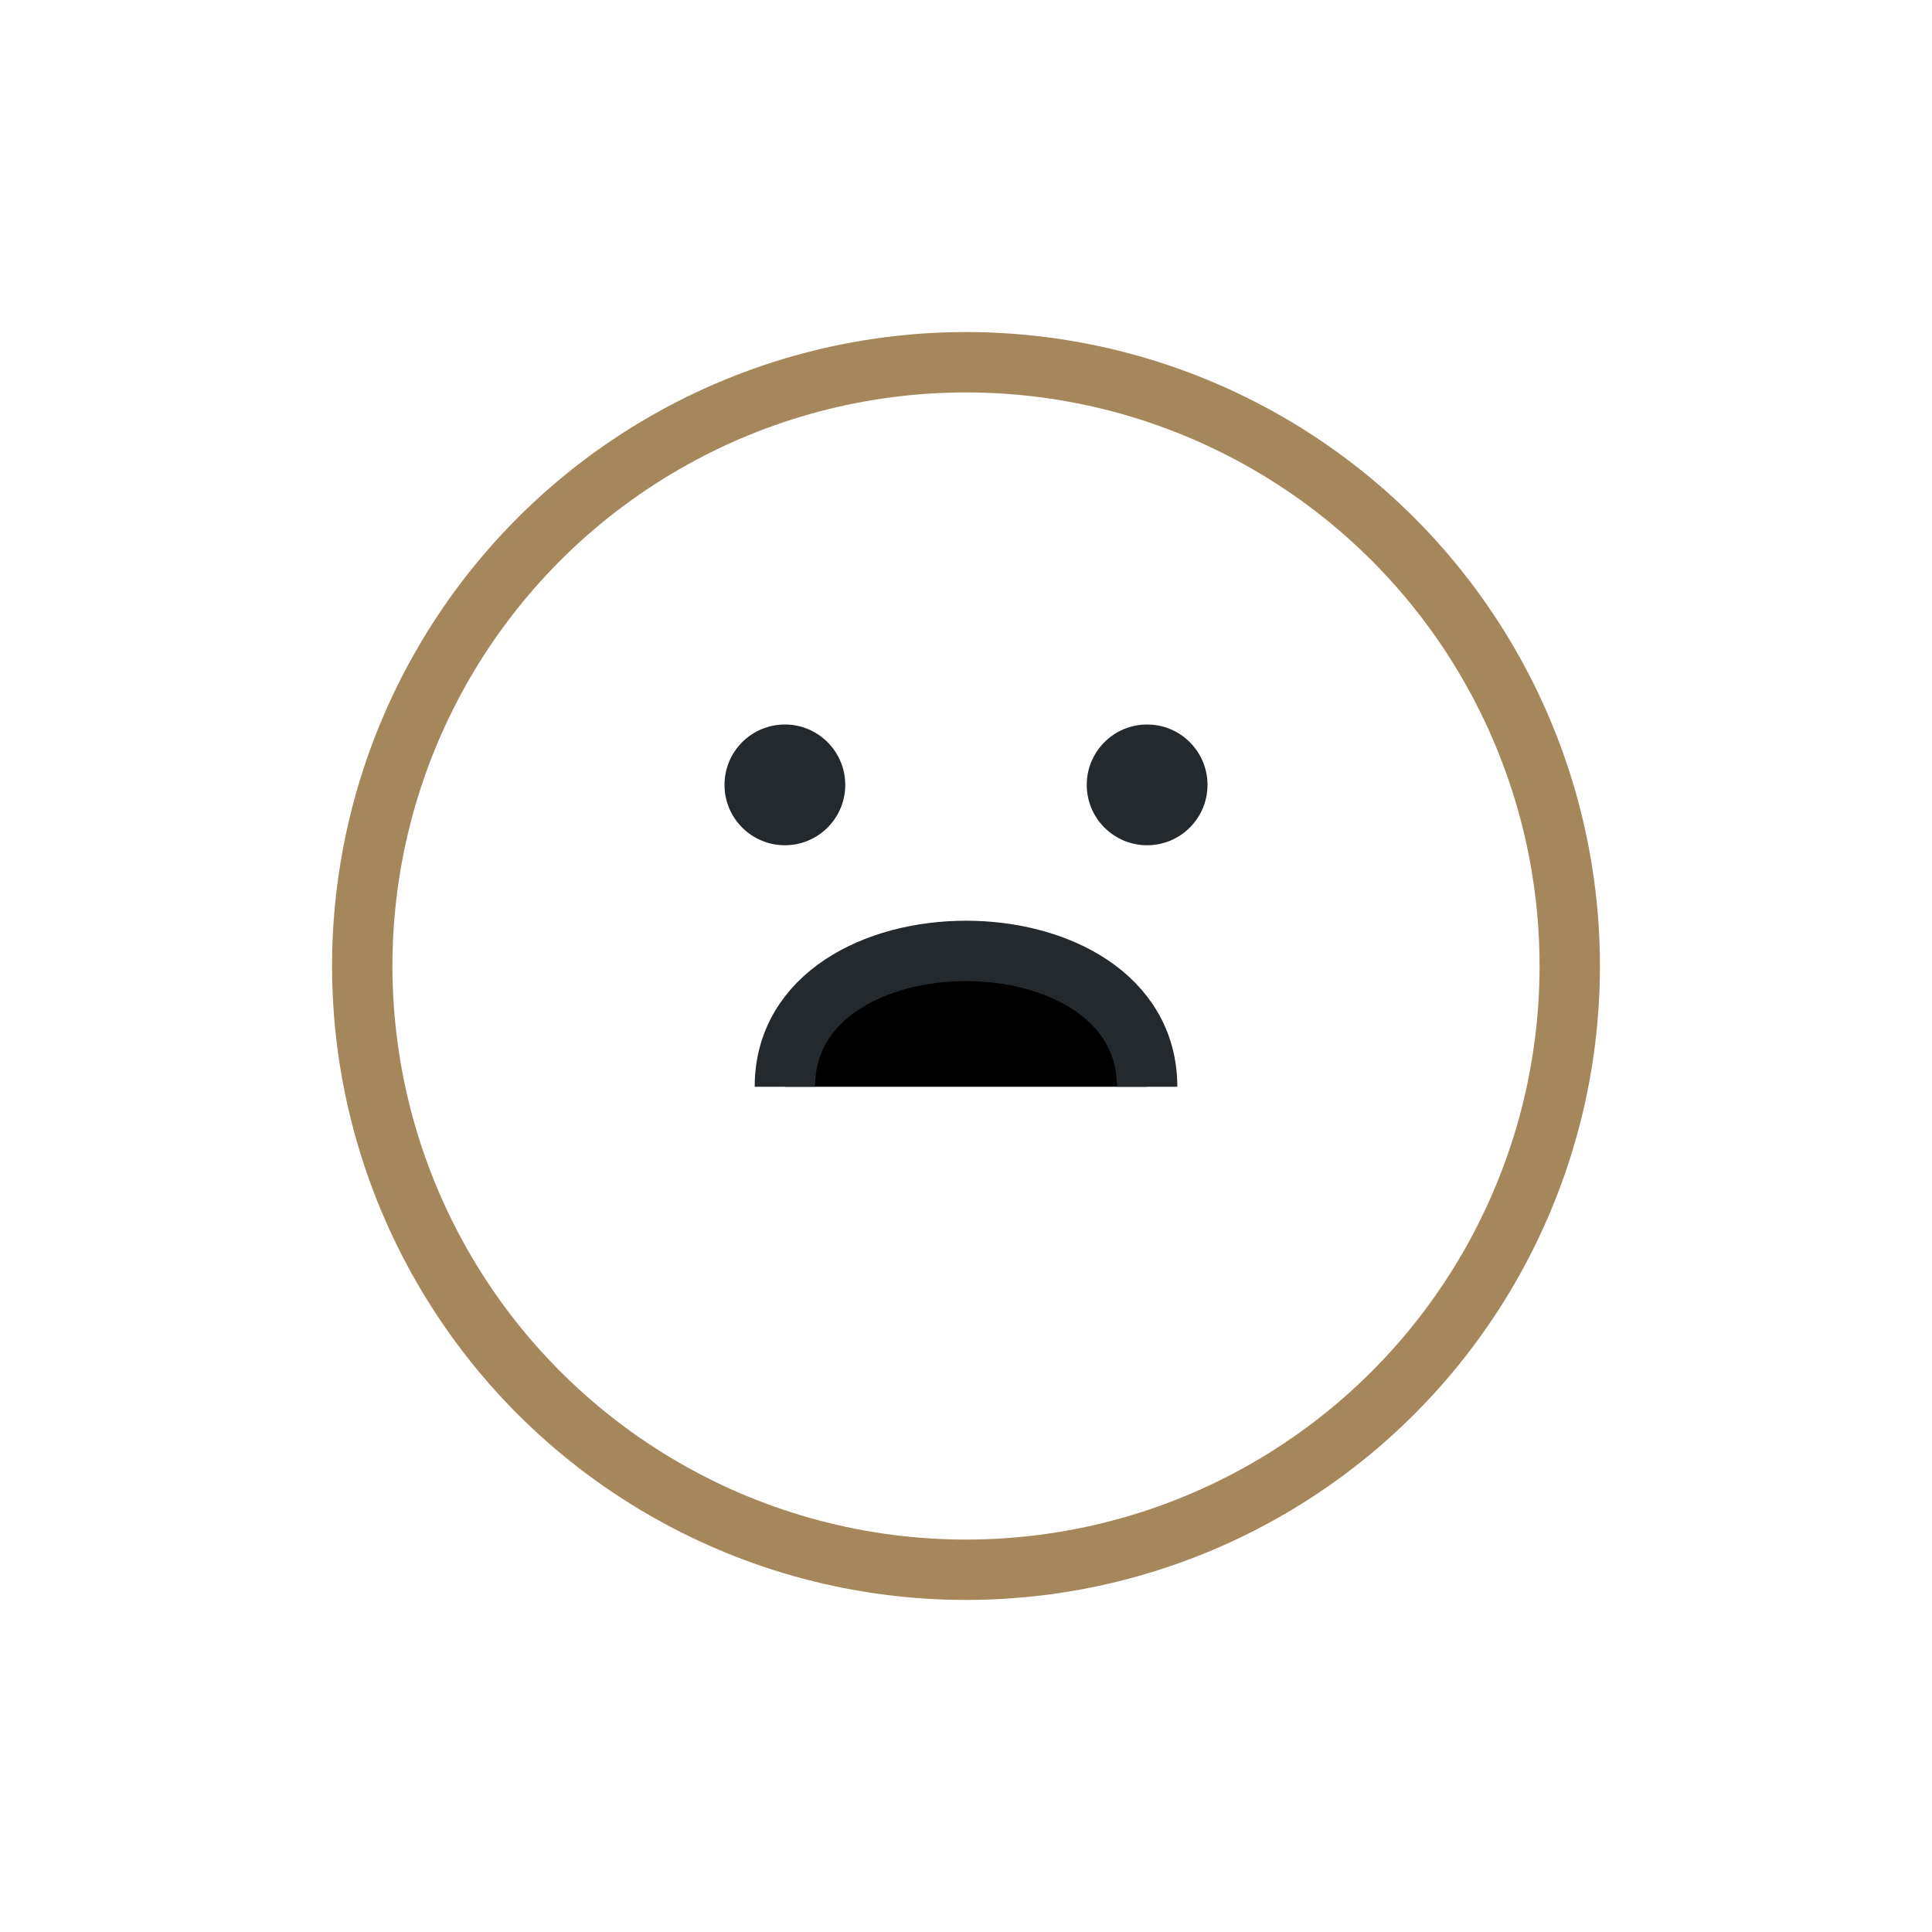 <?xml version="1.0" encoding="UTF-8"?>
<svg xmlns="http://www.w3.org/2000/svg" width="32" height="32" viewBox="0 0 32 32"><circle cx="16" cy="16" r="10" fill="none" stroke="#A6875B"/><path d="M13 18c0-3 6-3 6 0" stroke="#23292D"/><circle cx="13" cy="13" r="1" fill="#23292D"/><circle cx="19" cy="13" r="1" fill="#23292D"/></svg>